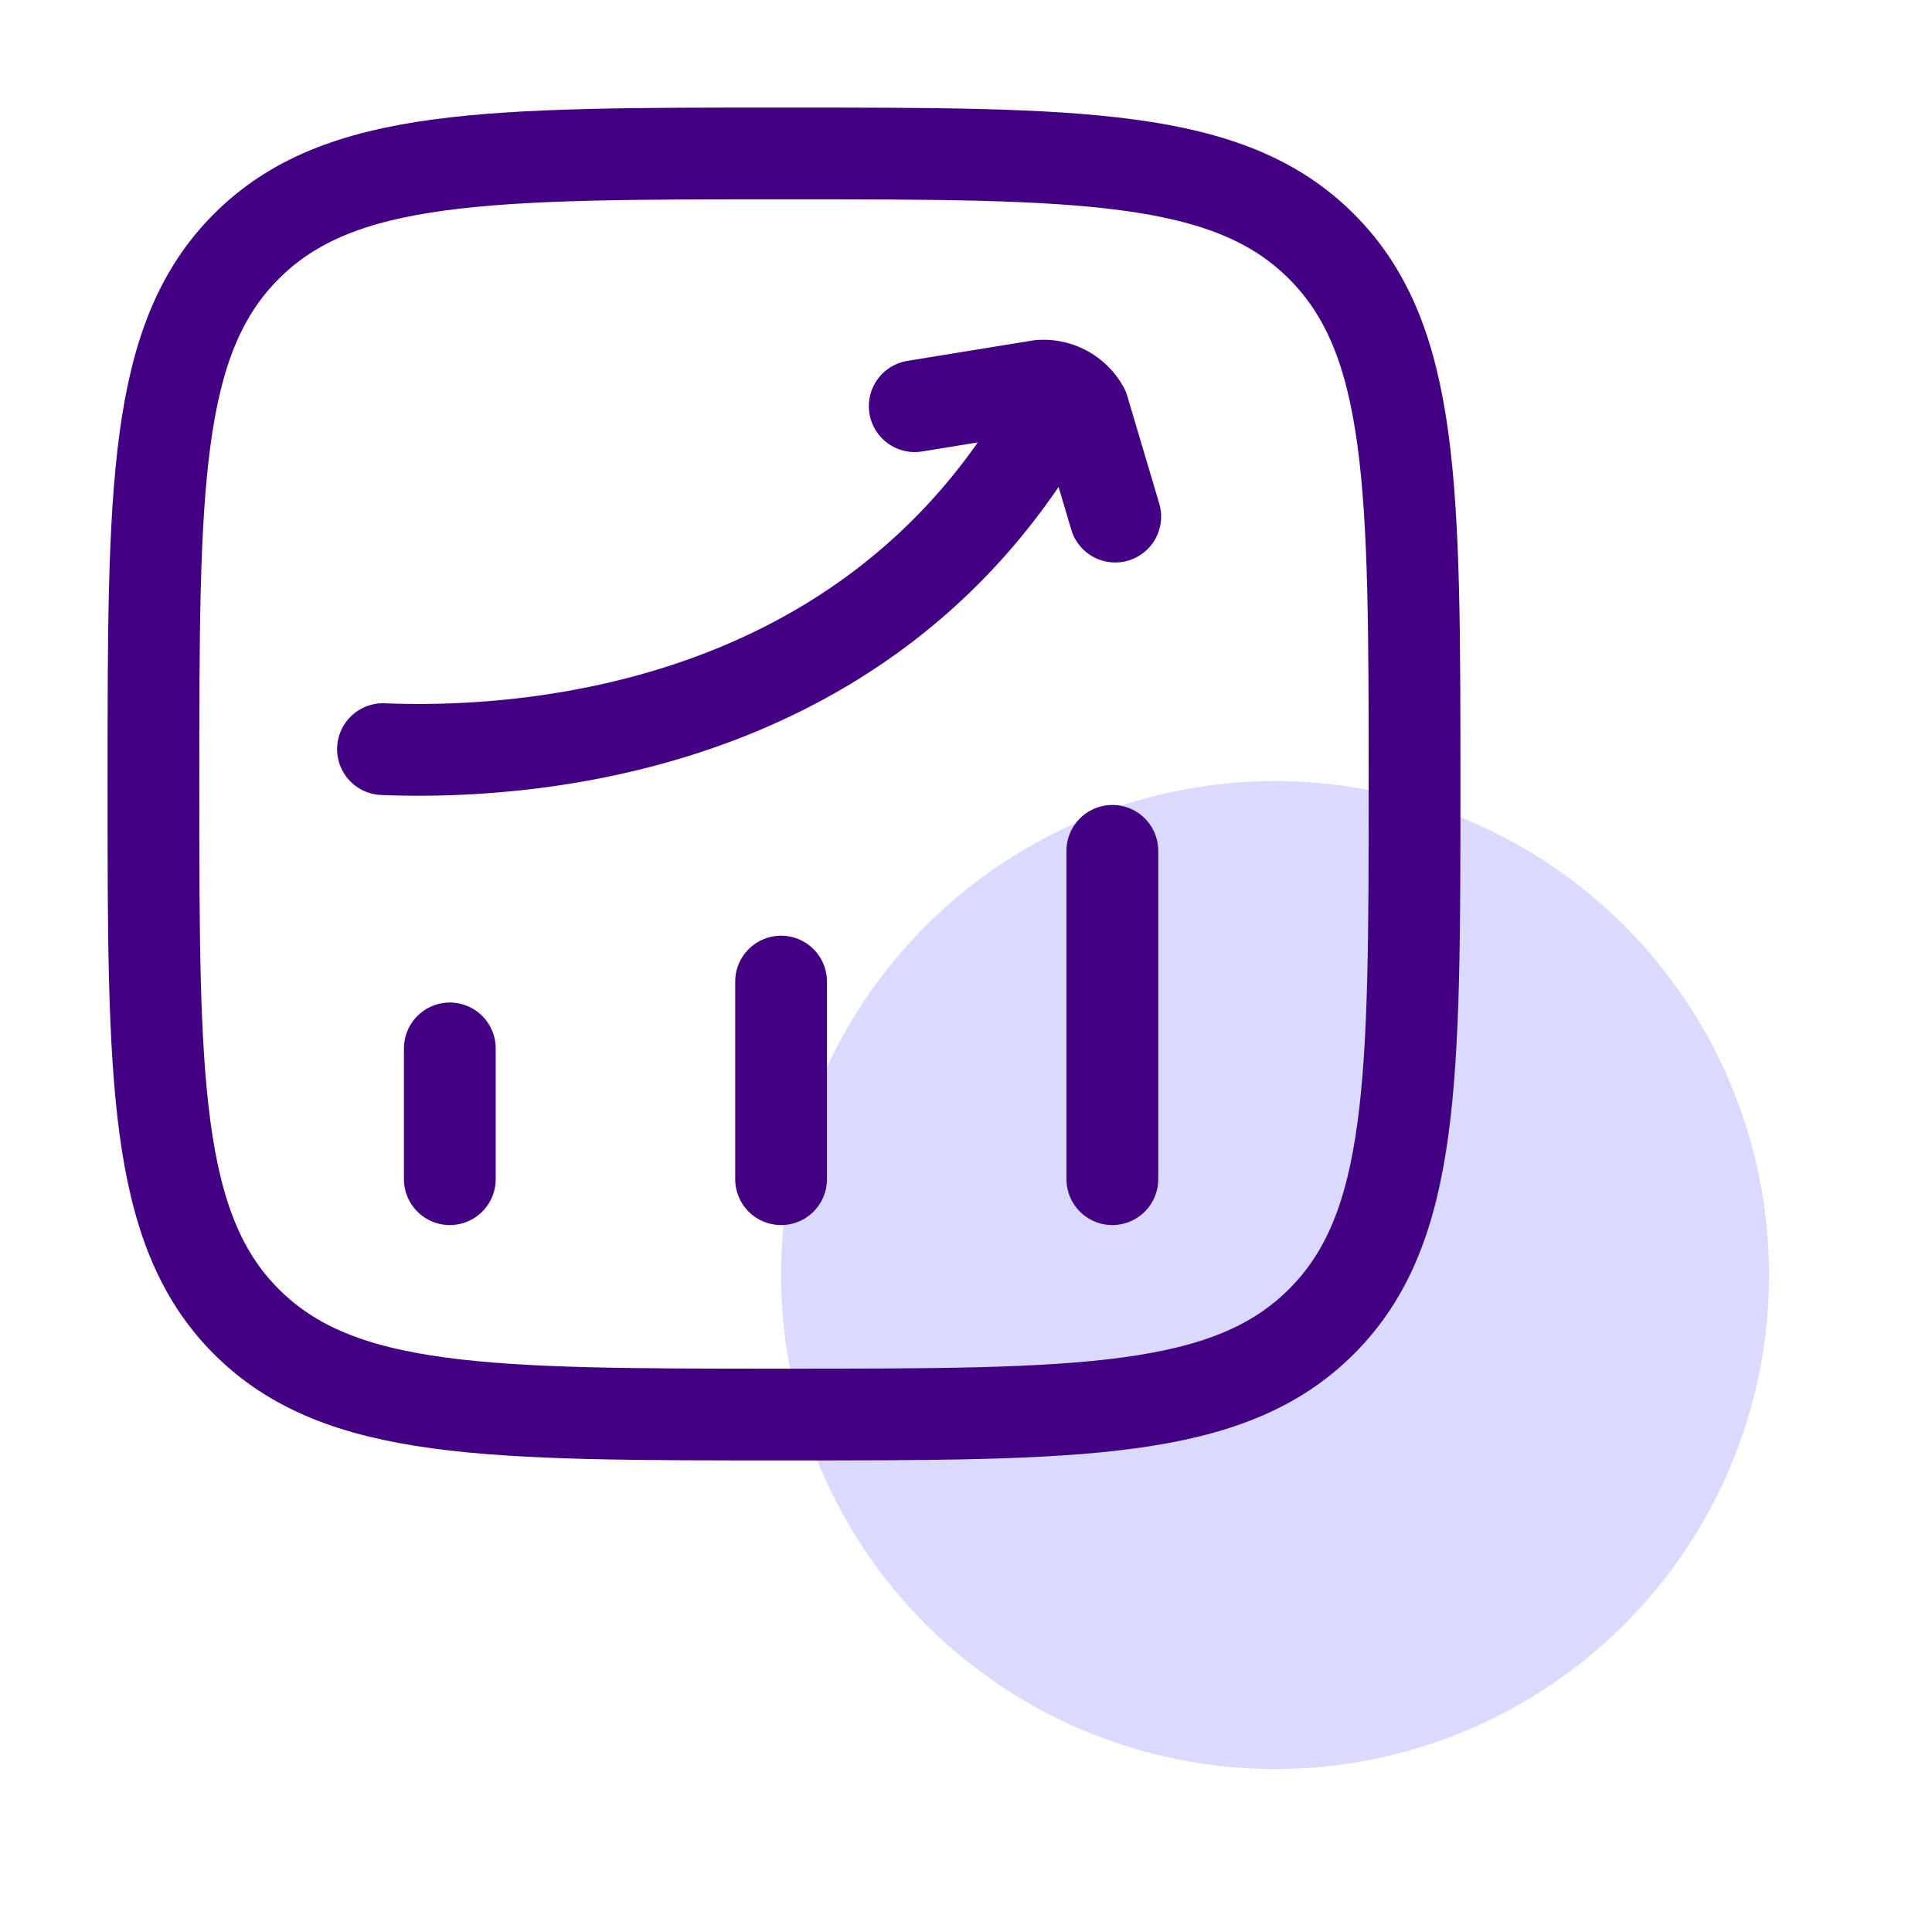 <svg xmlns="http://www.w3.org/2000/svg" xmlns:xlink="http://www.w3.org/1999/xlink" width="76" height="76" viewBox="0 0 76 76">
  <defs>
    <clipPath id="clip-digital-marketing-and-seo">
      <rect width="76" height="76"/>
    </clipPath>
  </defs>
  <g id="digital-marketing-and-seo" clip-path="url(#clip-digital-marketing-and-seo)">
    <g id="digital-marketing-and-seo-2" data-name="digital-marketing-and-seo" transform="translate(-5.264 -4.164)">
      <circle id="Ellipse_7138" data-name="Ellipse 7138" cx="19.432" cy="19.432" r="19.432" transform="translate(35.99 34.89)" fill="#dadaff"/>
      <path id="Path_26097" data-name="Path 26097" d="M22.959,50.55V45.406M35.99,50.55V42.777M49.021,50.55V37.634M11.3,35c0-11.659,0-17.489,3.658-21.147S24.445,10.2,36.1,10.2s17.489,0,21.147,3.658S60.909,23.345,60.909,35s0,17.489-3.658,21.147S47.764,59.809,36.1,59.809s-17.489,0-21.147-3.658S11.3,46.55,11.3,35Z" transform="translate(0 0)" fill="none" stroke="#420083" stroke-linecap="round" stroke-linejoin="round" stroke-width="3.61"/>
      <path id="Path_26098" data-name="Path 26098" d="M19.2,32.491c5.6.229,18.4-.686,25.6-12.117M40.118,19l4.915-.8a1.786,1.786,0,0,1,1.715.914l1.257,4.229" transform="translate(1.13 1.142)" fill="none" stroke="#420083" stroke-linecap="round" stroke-linejoin="round" stroke-width="3.61"/>
    </g>
  </g>
</svg>
